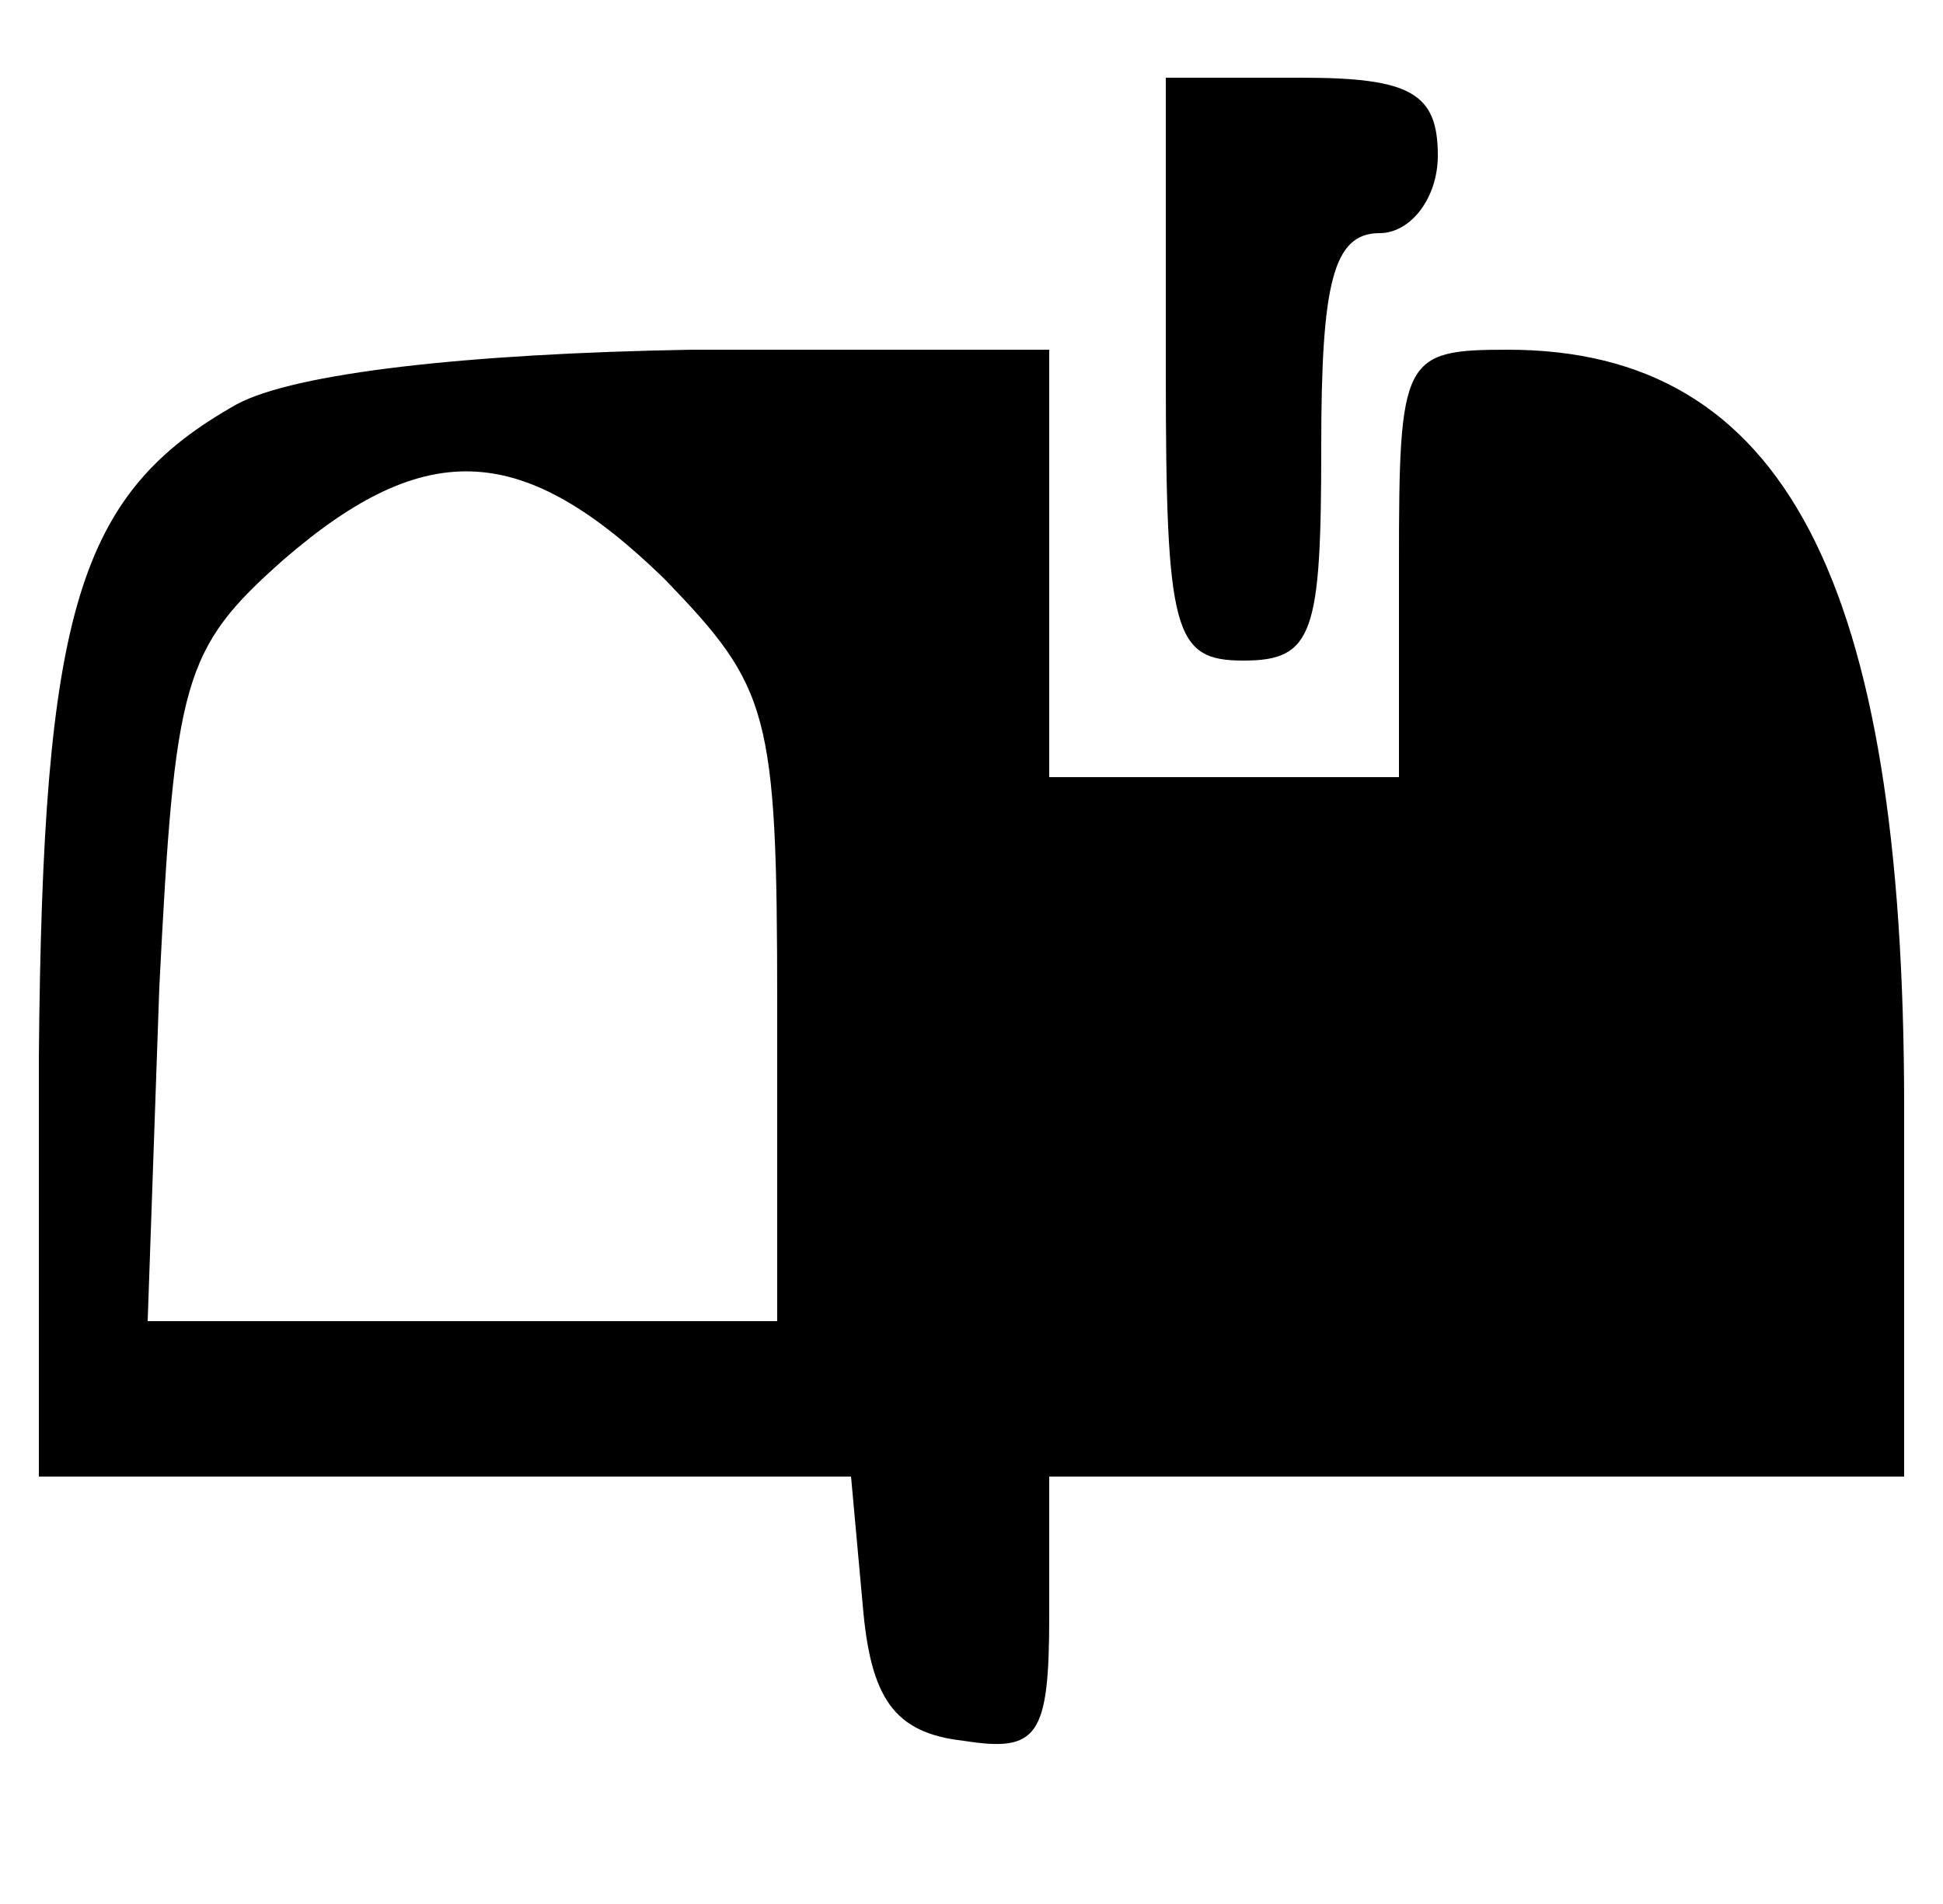 <?xml version="1.0" standalone="no"?>
<!DOCTYPE svg PUBLIC "-//W3C//DTD SVG 20010904//EN"
 "http://www.w3.org/TR/2001/REC-SVG-20010904/DTD/svg10.dtd">
<svg version="1.0" xmlns="http://www.w3.org/2000/svg"
 width="50pt" height="49pt" viewBox="0 0 50 49"
 preserveAspectRatio="xMidYMid meet">

<g transform="translate(0,49) scale(0.1,-0.1)"
fill="#000000" stroke="none">
<path d="M300 395 c0 -68 2 -75 20 -75 18 0 20 7 20 55 0 42 3 55 15 55 8 0
15 9 15 20 0 16 -7 20 -35 20 l-35 0 0 -75z"/>
<path d="M61 386 c-41 -23 -50 -53 -51 -168 l0 -108 104 0 105 0 3 -33 c2 -24
8 -33 26 -35 19 -3 22 1 22 32 l0 36 110 0 110 0 0 95 c0 136 -31 195 -102
195 -27 0 -28 -2 -28 -55 l0 -55 -45 0 -45 0 0 55 0 55 -92 0 c-58 -1 -102 -6
-117 -14z m110 -45 c27 -28 29 -34 29 -110 l0 -81 -81 0 -81 0 3 86 c4 79 6
87 32 110 37 32 62 30 98 -5z"/>
</g>
</svg>
